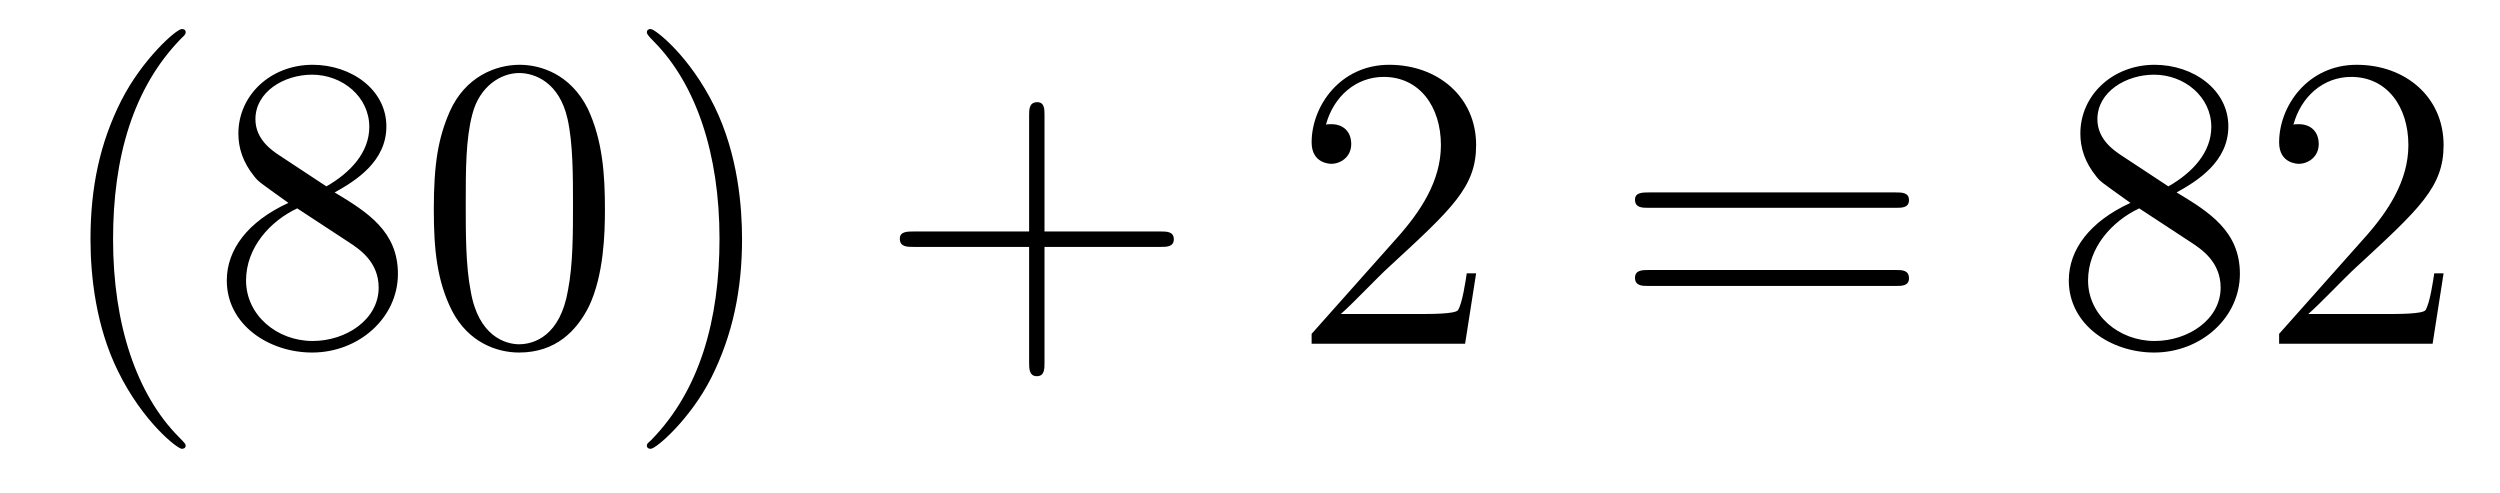 <?xml version='1.0'?>
<!-- This file was generated by dvisvgm 1.9.2 -->
<svg height='14pt' version='1.1' viewBox='0 -14 71 14' width='71pt' xmlns='http://www.w3.org/2000/svg' xmlns:xlink='http://www.w3.org/1999/xlink'>
<g id='page1'>
<g transform='matrix(1 0 0 1 -127 650)'>
<path d='M132.273 -651.348C132.273 -651.379 132.273 -651.395 132.07 -651.598C130.883 -652.801 130.211 -654.77 130.211 -657.207C130.211 -659.52 130.773 -661.504 132.148 -662.91C132.273 -663.02 132.273 -663.051 132.273 -663.082C132.273 -663.16 132.211 -663.176 132.164 -663.176C132.008 -663.176 131.039 -662.316 130.445 -661.145C129.836 -659.941 129.57 -658.676 129.57 -657.207C129.57 -656.145 129.727 -654.723 130.352 -653.457C131.055 -652.02 132.039 -651.254 132.164 -651.254C132.211 -651.254 132.273 -651.27 132.273 -651.348ZM136.504 -658.535C137.098 -658.863 137.973 -659.41 137.973 -660.41C137.973 -661.457 136.973 -662.16 135.879 -662.16C134.691 -662.16 133.77 -661.301 133.77 -660.207C133.77 -659.801 133.895 -659.394 134.223 -658.988C134.348 -658.832 134.363 -658.832 135.191 -658.238C134.035 -657.707 133.441 -656.91 133.441 -656.035C133.441 -654.77 134.645 -653.988 135.863 -653.988C137.191 -653.988 138.301 -654.973 138.301 -656.223C138.301 -657.426 137.441 -657.973 136.504 -658.535ZM134.895 -659.613C134.738 -659.723 134.254 -660.035 134.254 -660.613C134.254 -661.395 135.066 -661.879 135.863 -661.879C136.723 -661.879 137.488 -661.254 137.488 -660.395C137.488 -659.676 136.957 -659.098 136.269 -658.707L134.895 -659.613ZM135.441 -658.082L136.895 -657.129C137.207 -656.926 137.754 -656.566 137.754 -655.832C137.754 -654.926 136.832 -654.316 135.879 -654.316C134.863 -654.316 133.988 -655.051 133.988 -656.035C133.988 -656.973 134.676 -657.723 135.441 -658.082ZM144.18 -658.051C144.18 -659.035 144.117 -660.004 143.695 -660.91C143.195 -661.91 142.336 -662.16 141.758 -662.16C141.07 -662.16 140.211 -661.816 139.773 -660.832C139.445 -660.082 139.32 -659.348 139.32 -658.051C139.32 -656.895 139.414 -656.019 139.836 -655.176C140.305 -654.27 141.117 -653.988 141.742 -653.988C142.789 -653.988 143.383 -654.613 143.727 -655.301C144.148 -656.191 144.18 -657.363 144.18 -658.051ZM141.742 -654.223C141.367 -654.223 140.586 -654.441 140.367 -655.738C140.227 -656.457 140.227 -657.363 140.227 -658.191C140.227 -659.176 140.227 -660.051 140.414 -660.754C140.617 -661.551 141.227 -661.926 141.742 -661.926C142.195 -661.926 142.883 -661.66 143.117 -660.629C143.273 -659.941 143.273 -659.004 143.273 -658.191C143.273 -657.395 143.273 -656.488 143.133 -655.77C142.914 -654.457 142.164 -654.223 141.742 -654.223ZM148.074 -657.207C148.074 -658.113 147.965 -659.598 147.293 -660.973C146.59 -662.41 145.605 -663.176 145.48 -663.176C145.434 -663.176 145.371 -663.16 145.371 -663.082C145.371 -663.051 145.371 -663.02 145.574 -662.816C146.762 -661.613 147.434 -659.645 147.434 -657.223C147.434 -654.91 146.871 -652.91 145.496 -651.504C145.371 -651.395 145.371 -651.379 145.371 -651.348C145.371 -651.27 145.434 -651.254 145.48 -651.254C145.637 -651.254 146.605 -652.098 147.199 -653.27C147.809 -654.488 148.074 -655.77 148.074 -657.207ZM149.273 -654.238' fill-rule='evenodd'/>
<path d='M156.664 -656.988H159.961C160.133 -656.988 160.336 -656.988 160.336 -657.207S160.133 -657.426 159.961 -657.426H156.664V-660.723C156.664 -660.894 156.664 -661.098 156.461 -661.098C156.227 -661.098 156.227 -660.894 156.227 -660.723V-657.426H152.945C152.773 -657.426 152.555 -657.426 152.555 -657.223C152.555 -656.988 152.758 -656.988 152.945 -656.988H156.227V-653.707C156.227 -653.535 156.227 -653.316 156.445 -653.316C156.664 -653.316 156.664 -653.52 156.664 -653.707V-656.988ZM161.031 -654.238' fill-rule='evenodd'/>
<path d='M168.922 -656.238H168.656C168.625 -656.035 168.531 -655.379 168.406 -655.191C168.328 -655.082 167.641 -655.082 167.281 -655.082H165.078C165.406 -655.363 166.125 -656.129 166.437 -656.41C168.25 -658.082 168.922 -658.691 168.922 -659.879C168.922 -661.254 167.828 -662.16 166.453 -662.16C165.063 -662.16 164.25 -660.988 164.25 -659.957C164.25 -659.348 164.781 -659.348 164.813 -659.348C165.063 -659.348 165.375 -659.535 165.375 -659.91C165.375 -660.254 165.156 -660.473 164.813 -660.473C164.703 -660.473 164.688 -660.473 164.656 -660.457C164.875 -661.269 165.516 -661.816 166.297 -661.816C167.313 -661.816 167.922 -660.973 167.922 -659.879C167.922 -658.863 167.344 -657.988 166.656 -657.223L164.25 -654.519V-654.238H168.609L168.922 -656.238ZM169.551 -654.238' fill-rule='evenodd'/>
<path d='M180.84 -658.098C181.012 -658.098 181.215 -658.098 181.215 -658.316C181.215 -658.535 181.012 -658.535 180.84 -658.535H173.824C173.652 -658.535 173.434 -658.535 173.434 -658.332C173.434 -658.098 173.637 -658.098 173.824 -658.098H180.84ZM180.84 -655.879C181.012 -655.879 181.215 -655.879 181.215 -656.098C181.215 -656.332 181.012 -656.332 180.84 -656.332H173.824C173.652 -656.332 173.434 -656.332 173.434 -656.113C173.434 -655.879 173.637 -655.879 173.824 -655.879H180.84ZM181.91 -654.238' fill-rule='evenodd'/>
<path d='M188.816 -658.535C189.41 -658.863 190.285 -659.41 190.285 -660.41C190.285 -661.457 189.285 -662.16 188.191 -662.16C187.004 -662.16 186.082 -661.301 186.082 -660.207C186.082 -659.801 186.207 -659.394 186.535 -658.988C186.66 -658.832 186.676 -658.832 187.504 -658.238C186.348 -657.707 185.754 -656.91 185.754 -656.035C185.754 -654.77 186.957 -653.988 188.176 -653.988C189.504 -653.988 190.613 -654.973 190.613 -656.223C190.613 -657.426 189.754 -657.973 188.816 -658.535ZM187.207 -659.613C187.051 -659.723 186.566 -660.035 186.566 -660.613C186.566 -661.395 187.379 -661.879 188.176 -661.879C189.035 -661.879 189.801 -661.254 189.801 -660.395C189.801 -659.676 189.27 -659.098 188.582 -658.707L187.207 -659.613ZM187.754 -658.082L189.207 -657.129C189.519 -656.926 190.066 -656.566 190.066 -655.832C190.066 -654.926 189.144 -654.316 188.191 -654.316C187.176 -654.316 186.301 -655.051 186.301 -656.035C186.301 -656.973 186.988 -657.723 187.754 -658.082ZM196.398 -656.238H196.133C196.102 -656.035 196.008 -655.379 195.883 -655.191C195.805 -655.082 195.118 -655.082 194.758 -655.082H192.554C192.883 -655.363 193.602 -656.129 193.914 -656.41C195.726 -658.082 196.398 -658.691 196.398 -659.879C196.398 -661.254 195.305 -662.16 193.93 -662.16C192.539 -662.16 191.727 -660.988 191.727 -659.957C191.727 -659.348 192.258 -659.348 192.289 -659.348C192.539 -659.348 192.852 -659.535 192.852 -659.91C192.852 -660.254 192.632 -660.473 192.289 -660.473C192.18 -660.473 192.164 -660.473 192.133 -660.457C192.352 -661.269 192.992 -661.816 193.774 -661.816C194.789 -661.816 195.398 -660.973 195.398 -659.879C195.398 -658.863 194.82 -657.988 194.132 -657.223L191.727 -654.519V-654.238H196.086L196.398 -656.238ZM197.027 -654.238' fill-rule='evenodd'/>
</g>
</g>
</svg>
